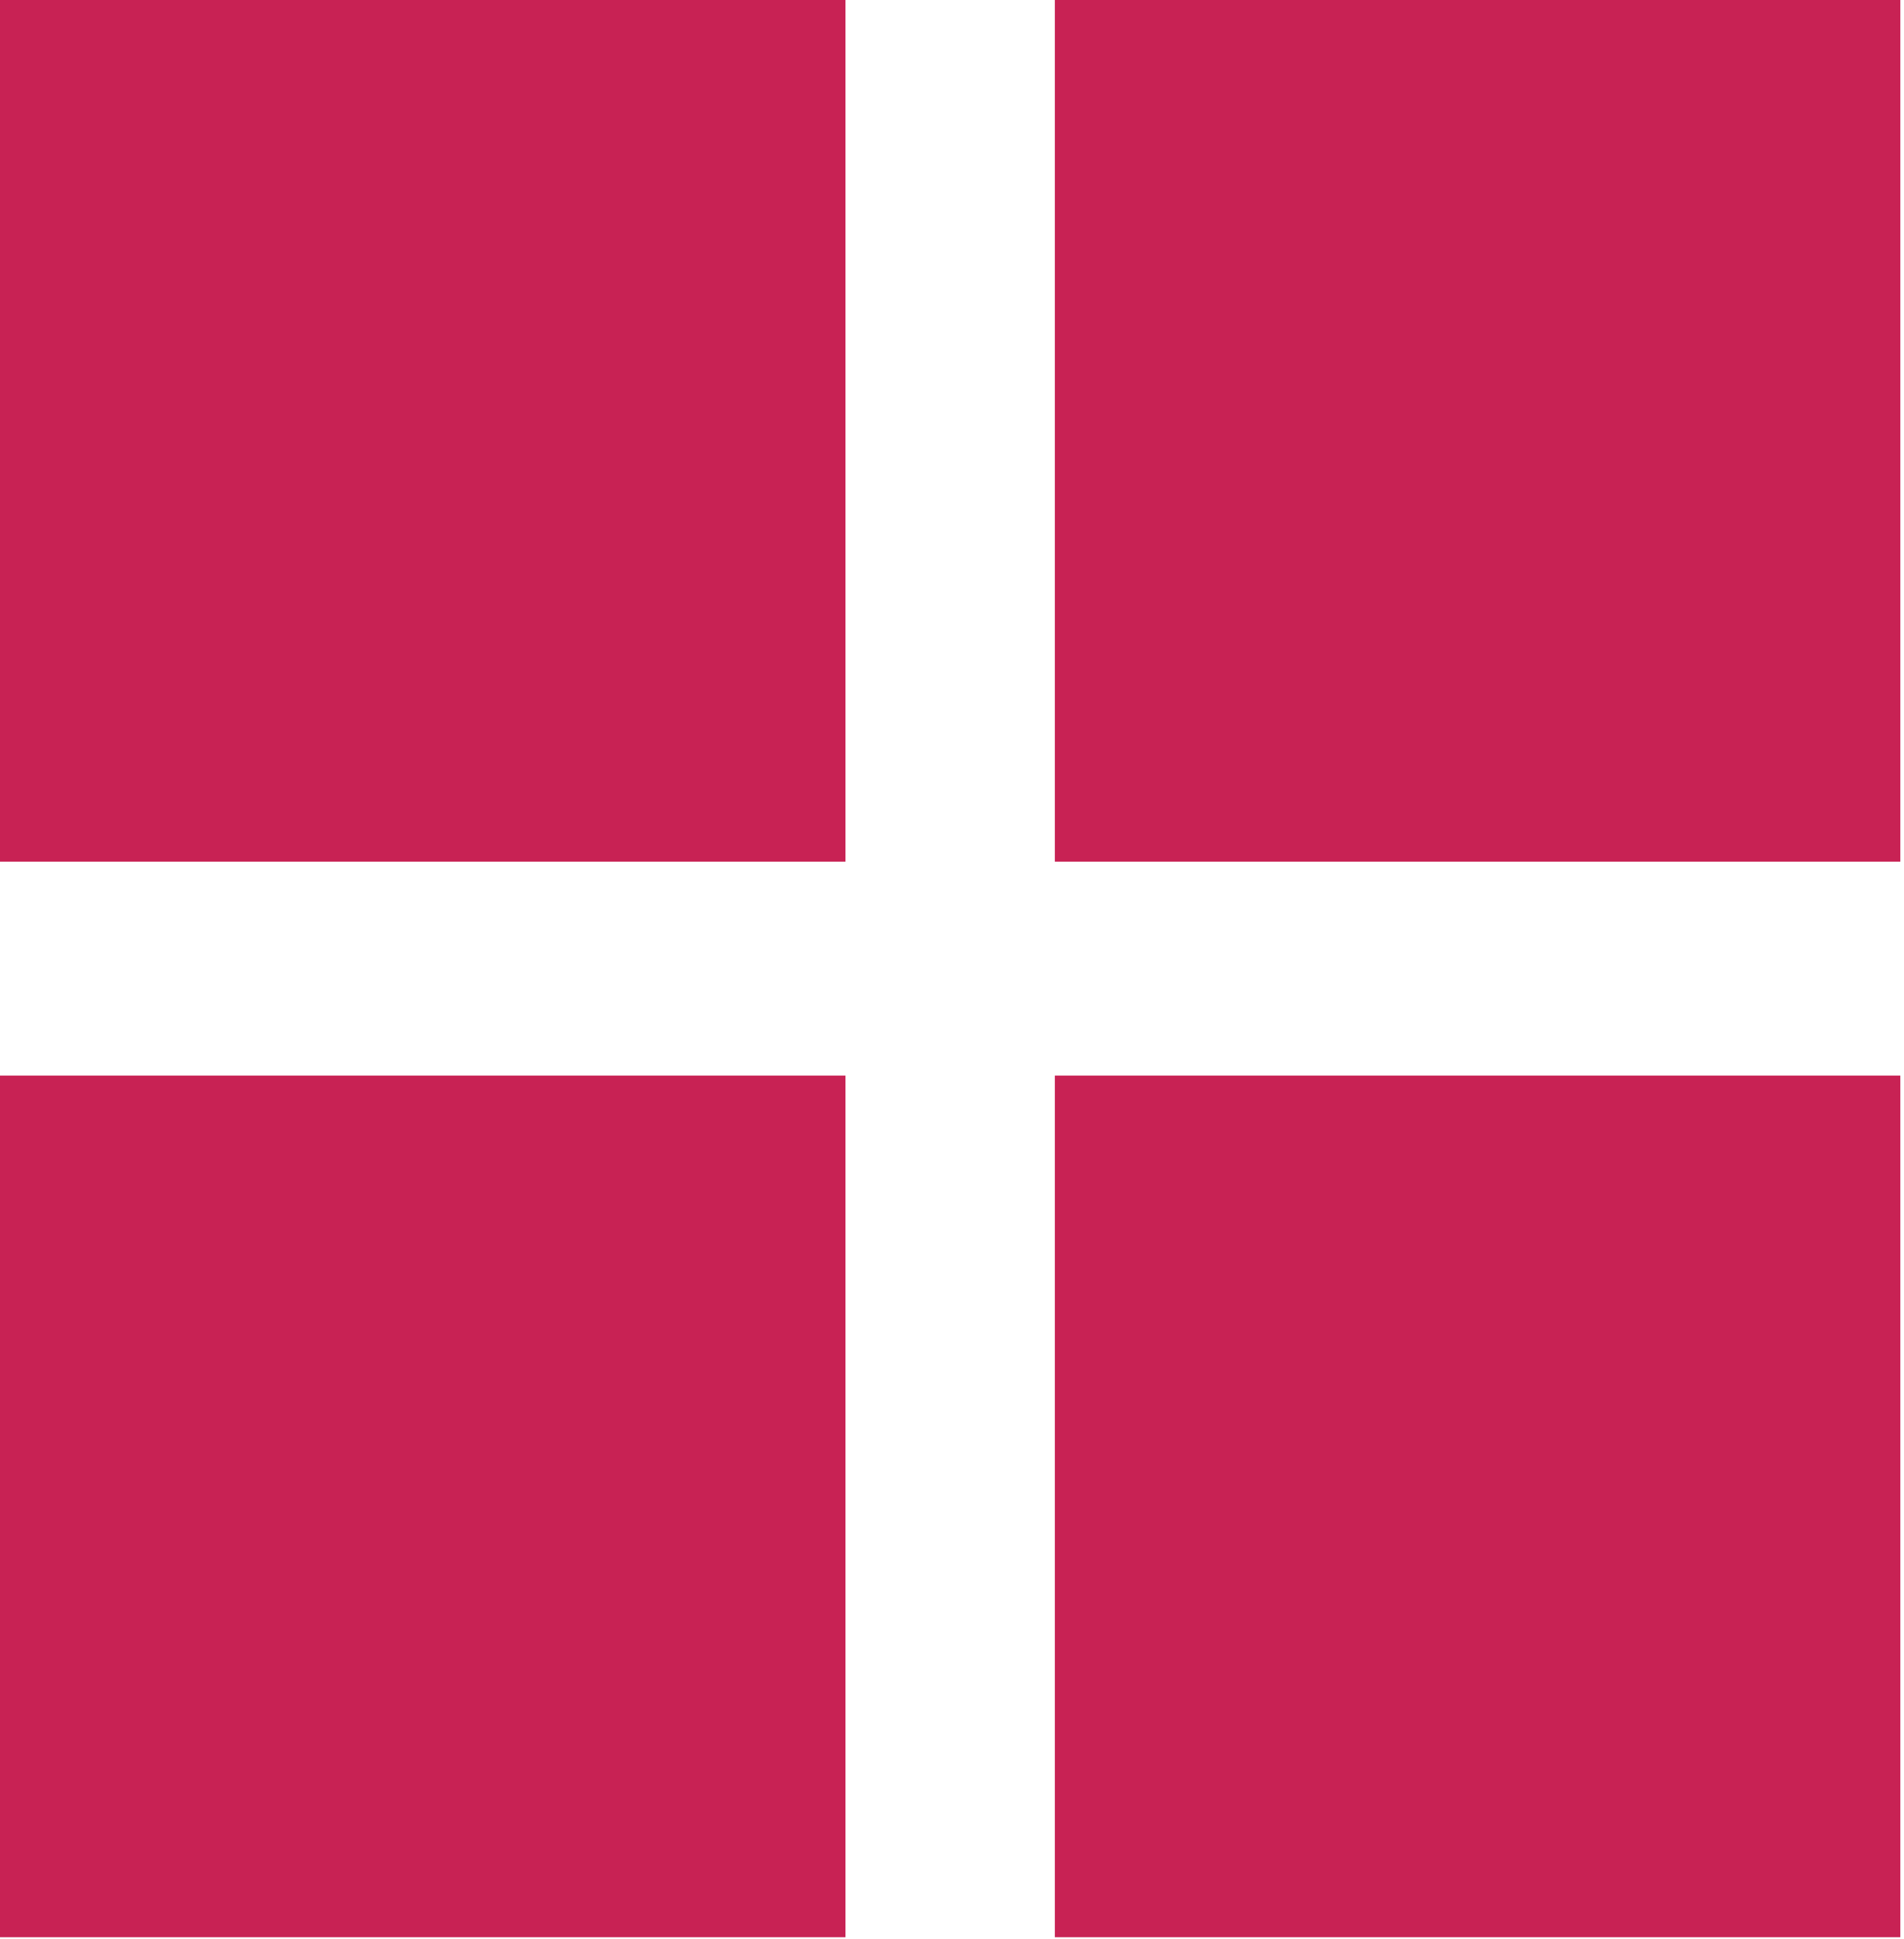 <?xml version="1.0" encoding="UTF-8"?> <svg xmlns="http://www.w3.org/2000/svg" width="332" height="338" viewBox="0 0 332 338" fill="none"><path fill-rule="evenodd" clip-rule="evenodd" d="M0 0H147.425V150.189H0V0ZM183.936 0H331.361V150.189H183.936V0ZM147.425 187.477H0V337.667H147.425V187.477ZM183.936 187.477H331.361V337.667H183.936V187.477Z" fill="#C82254"></path></svg> 
